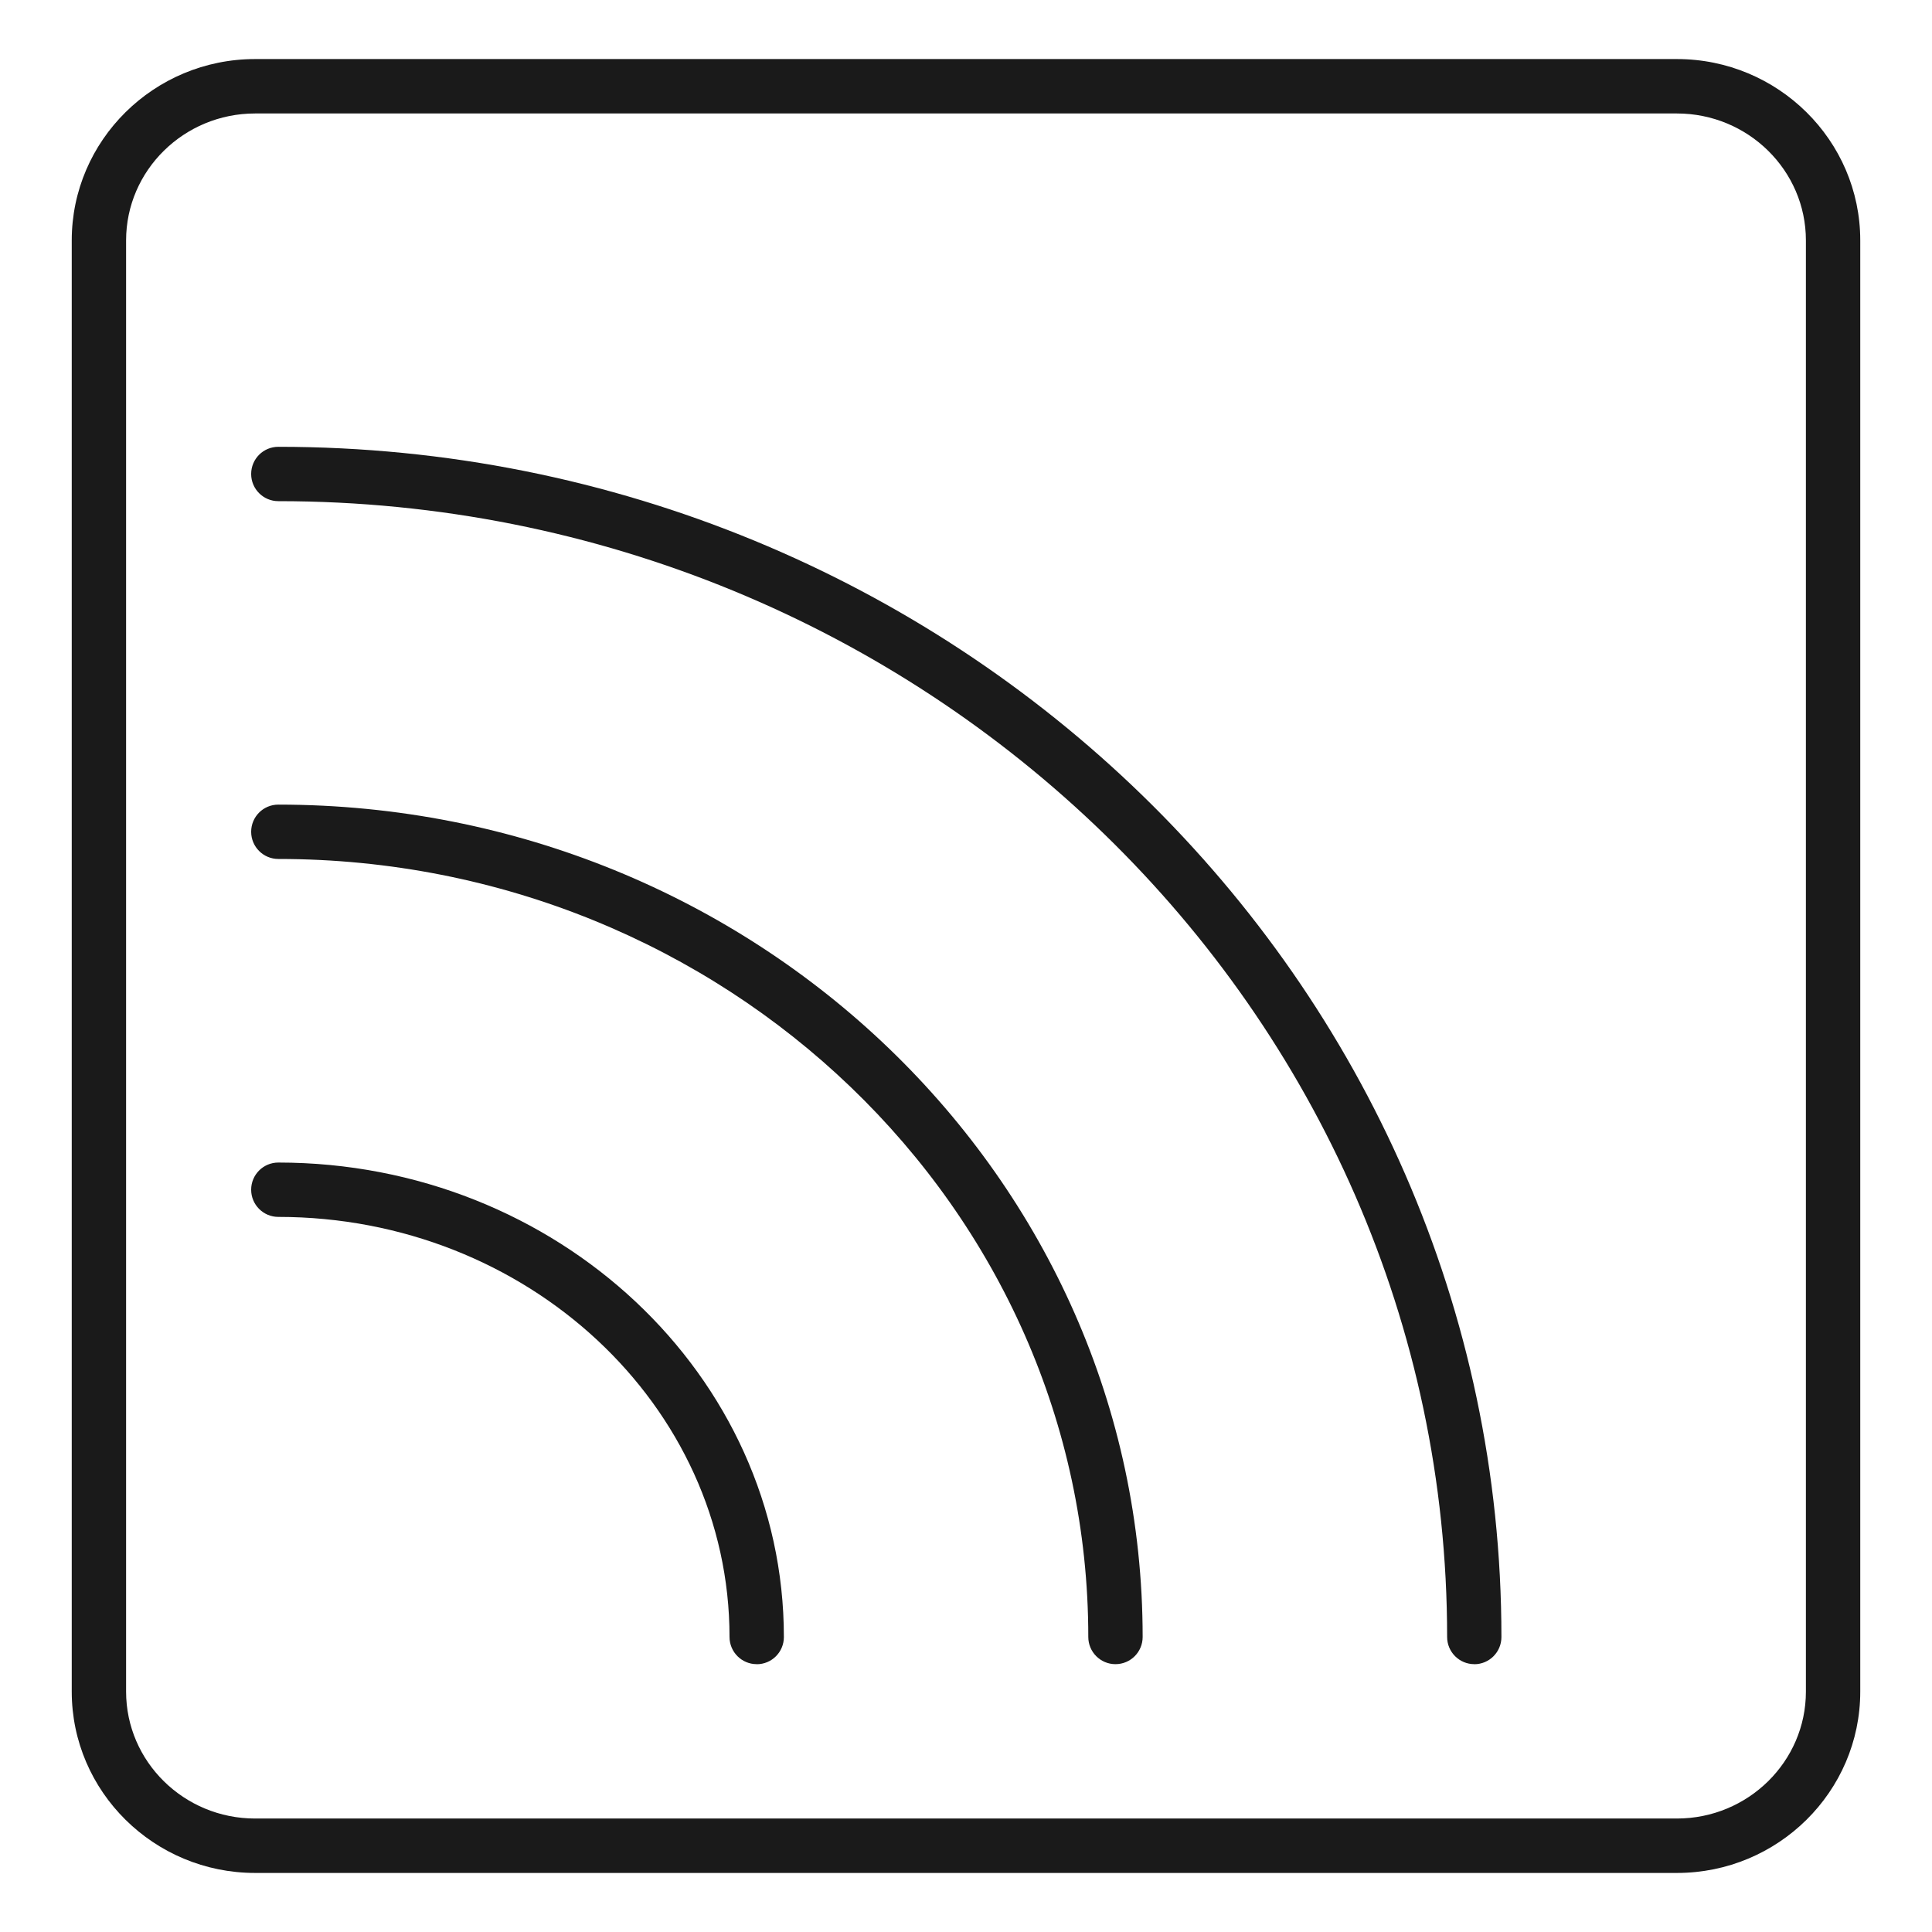 <?xml version="1.0" encoding="UTF-8"?><svg id="sensor-data-a" xmlns="http://www.w3.org/2000/svg"
  xmlns:xlink="http://www.w3.org/1999/xlink" viewBox="0 0 30 30">
  <defs>
    <style>
      .sensor-data-e {
        fill: #1a1a1a;
      }

      .sensor-data-e,
      .sensor-data-f {
        stroke-width: 0px;
      }

      .sensor-data-g {
        clip-path: url(#sensor-data-d);
      }

      .sensor-data-h {
        clip-path: url(#sensor-data-b);
      }

      .sensor-data-f {
        clip-rule: evenodd;
        fill: none;
      }

      .sensor-data-i {
        clip-path: url(#sensor-data-c);
      }
    </style>
    <clipPath id="sensor-data-b">
      <polygon class="sensor-data-f"
        points="1.072 29.124 28.928 29.124 28.928 .876 1.072 .876 1.072 29.124 1.072 29.124" />
    </clipPath>
    <clipPath id="sensor-data-c">
      <polygon class="sensor-data-f"
        points="1.072 29.124 28.928 29.124 28.928 .876 1.072 .876 1.072 29.124 1.072 29.124" />
    </clipPath>
    <clipPath id="sensor-data-d">
      <polygon class="sensor-data-f"
        points="1.072 29.124 28.928 29.124 28.928 .876 1.072 .876 1.072 29.124 1.072 29.124" />
    </clipPath>
  </defs>
  <path class="sensor-data-e"
    d="m26.039,29.083H3.961c-1.569,0-2.847-1.263-2.847-2.816V3.733C1.114,2.18,2.392.917,3.961.917h22.078c1.569,0,2.847,1.263,2.847,2.816v22.534c0,1.553-1.277,2.816-2.847,2.816ZM3.961,1.762c-1.104,0-2.003.884-2.003,1.971v22.534c0,1.087.898,1.971,2.003,1.971h22.078c1.104,0,2.003-.884,2.003-1.971V3.733c0-1.087-.898-1.971-2.003-1.971H3.961Z" />
  <g class="sensor-data-h">
    <path class="sensor-data-e"
      d="m22.893,25.841c-.233,0-.422-.189-.422-.422C22.471,15.694,14.329,7.782,4.322,7.782c-.233,0-.422-.189-.422-.422s.188-.422.422-.422c10.473,0,18.992,8.291,18.992,18.482,0,.233-.188.422-.422.422Z" />
    <g class="sensor-data-i">
      <path class="sensor-data-e"
        d="m17.321,25.841c-.233,0-.422-.189-.422-.422,0-6.661-5.643-12.081-12.577-12.081-.233,0-.422-.189-.422-.422s.188-.422.422-.422c7.4,0,13.421,5.798,13.421,12.925,0,.233-.188.422-.422.422Z" />
      <g class="sensor-data-g">
        <path class="sensor-data-e"
          d="m11.75,25.841c-.233,0-.422-.189-.422-.422,0-3.597-3.143-6.523-7.006-6.523-.233,0-.422-.189-.422-.422s.188-.422.422-.422c4.328,0,7.85,3.306,7.85,7.368,0,.233-.188.422-.422.422Z" />
      </g>
    </g>
  </g>
</svg>